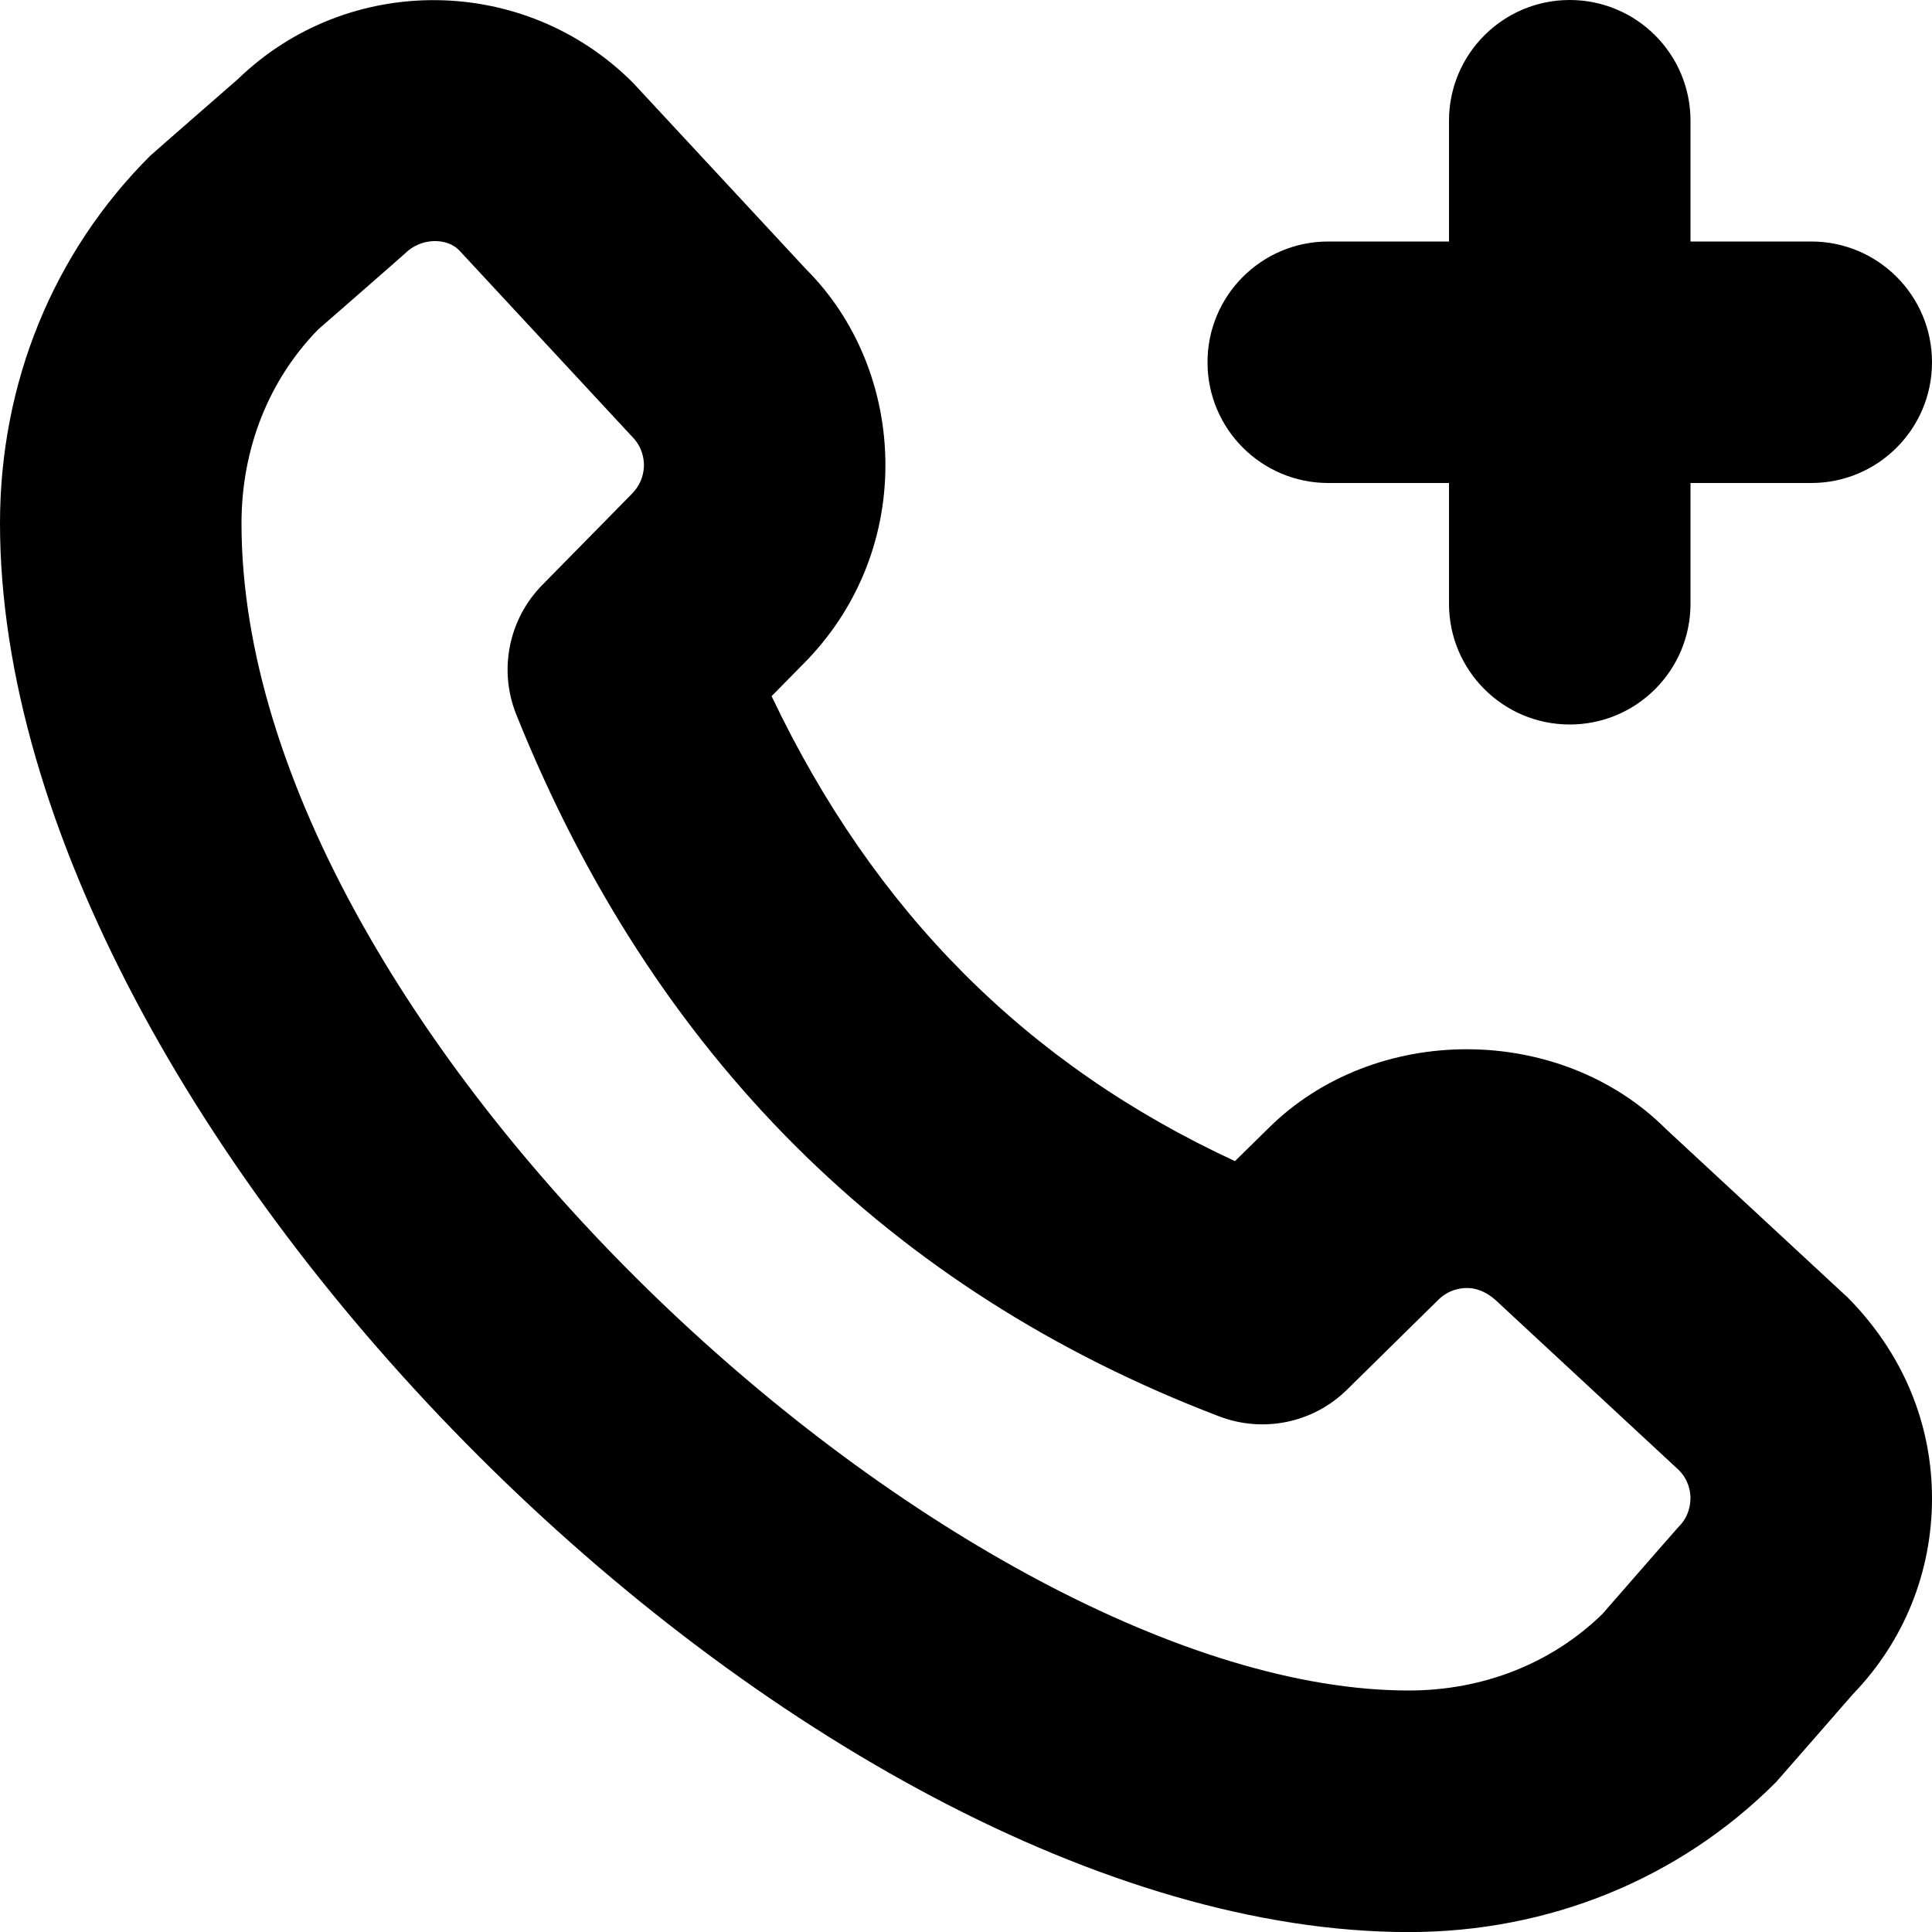 <?xml version="1.0" encoding="UTF-8"?>
<svg xmlns="http://www.w3.org/2000/svg" id="Layer_1" data-name="Layer 1" viewBox="0 0 24 24" width="512" height="512"><path d="m15,4.5c0-.829.672-1.5,1.5-1.5h1.5v-1.5c0-.829.672-1.5,1.5-1.5s1.5.671,1.5,1.5v1.5h1.5c.828,0,1.5.671,1.5,1.5s-.672,1.5-1.5,1.5h-1.5v1.5c0,.829-.672,1.5-1.5,1.5s-1.5-.671-1.5-1.5v-1.5h-1.5c-.828,0-1.5-.671-1.5-1.5Zm7.935,11.6c.701.7,1.065,1.579,1.065,2.514,0,.916-.349,1.777-.984,2.433,0,0-.93,1.067-.954,1.092-1.199,1.201-2.819,1.862-4.562,1.862C9.977,24,0,14.023,0,6.5c0-1.743.662-3.363,1.863-4.562.024-.024,1.091-.954,1.091-.954,1.367-1.324,3.556-1.309,4.907.042l2.152,2.318c.622.62.986,1.499.986,2.434s-.364,1.814-1.025,2.475l-.389.395c1.274,2.677,3.169,4.578,5.756,5.776l.41-.403c1.322-1.318,3.625-1.315,4.945.005l2.237,2.074Zm-1.935,2.514c0-.077-.019-.226-.146-.353l-2.237-2.075c-.168-.167-.316-.186-.395-.186-.077,0-.226.019-.354.146l-1.135,1.117c-.418.413-1.039.541-1.587.332-4.1-1.564-7.038-4.498-8.732-8.717-.223-.553-.096-1.186.322-1.611l1.108-1.127c.137-.136.155-.285.155-.362s-.019-.226-.146-.353l-2.152-2.319c-.155-.155-.472-.154-.668.041-.024.024-1.083.948-1.083.948-.613.629-.95,1.481-.95,2.405,0,6.399,8.99,14.5,14.5,14.5.924,0,1.776-.337,2.405-.95,0,0,.924-1.06.948-1.084.128-.127.146-.276.146-.353Z"/></svg>
